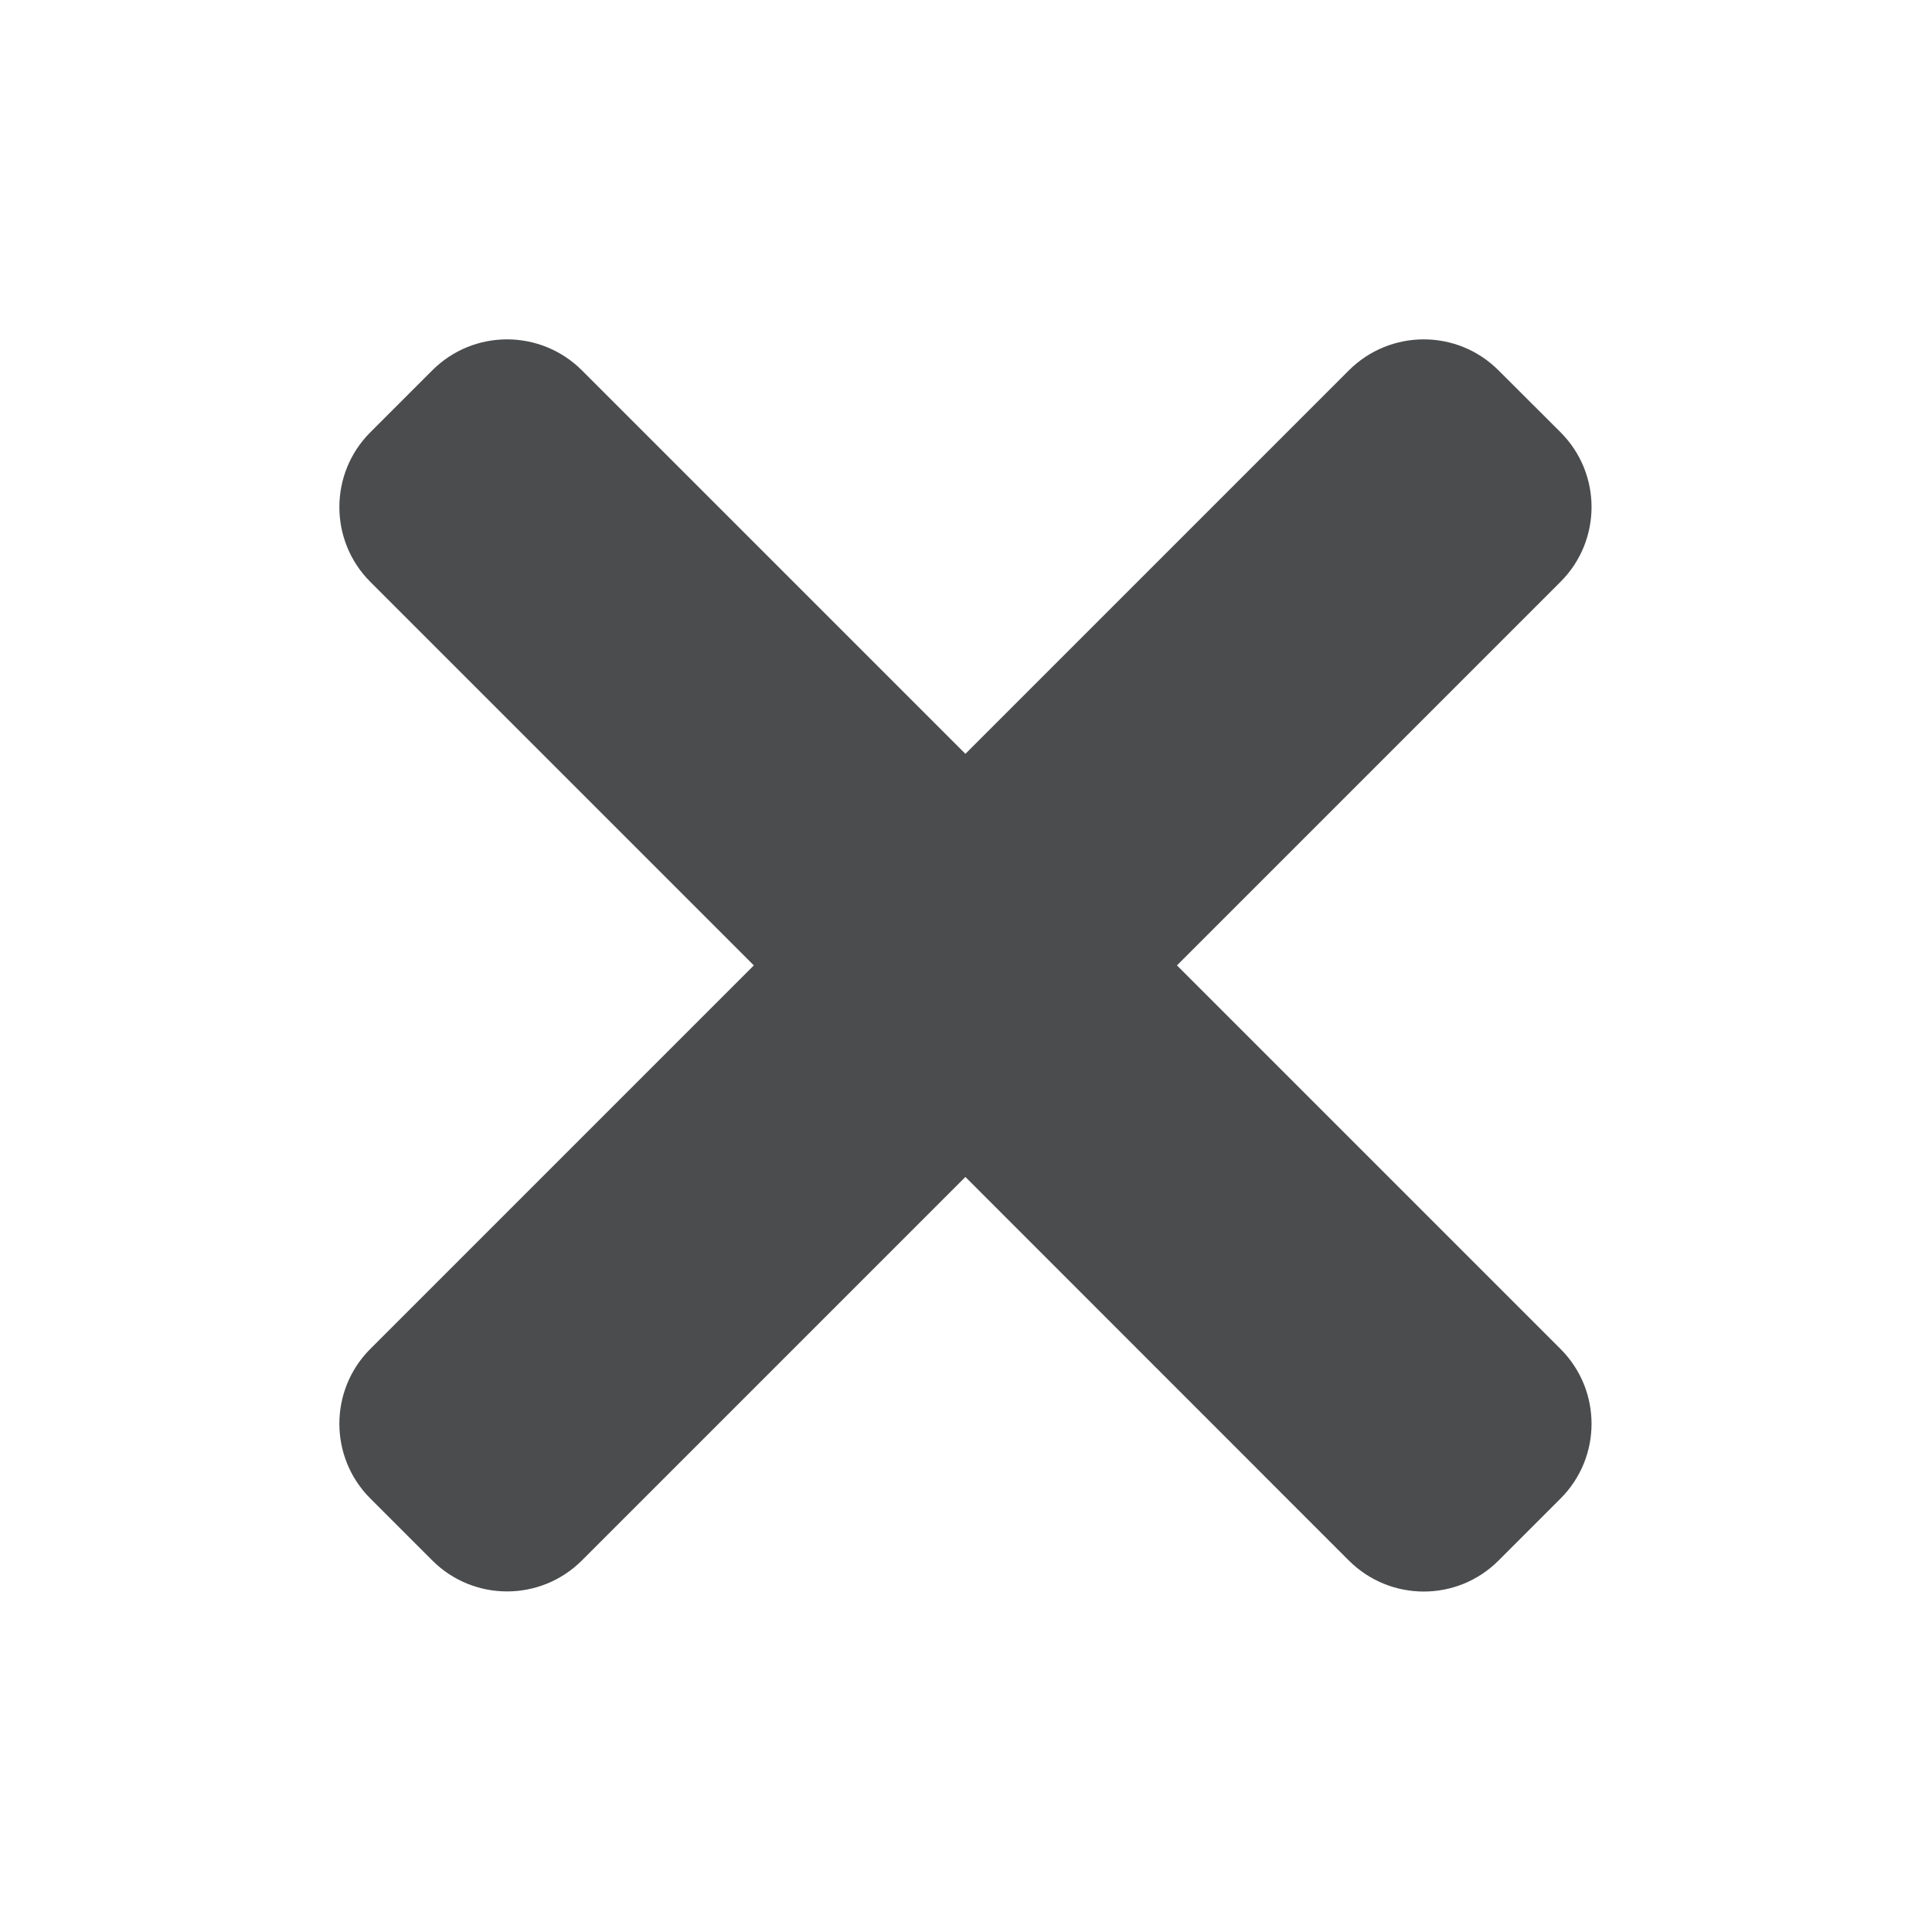 <svg width="16" height="16" viewBox="0 0 16 16" fill="none" xmlns="http://www.w3.org/2000/svg">
<path d="M12.41 3.067C12.068 2.725 11.514 2.725 11.171 3.067L7.995 6.243L4.819 3.067C4.476 2.725 3.922 2.725 3.58 3.067L3.067 3.58C2.725 3.922 2.725 4.477 3.067 4.819L6.243 7.995L3.067 11.171C2.725 11.513 2.725 12.068 3.067 12.41L3.58 12.923C3.922 13.265 4.476 13.265 4.819 12.923L7.995 9.747L11.171 12.924C11.514 13.266 12.068 13.266 12.41 12.924L12.924 12.41C13.266 12.068 13.266 11.514 12.924 11.172L9.747 7.995L12.924 4.818C13.266 4.476 13.266 3.922 12.924 3.58L12.41 3.067Z" fill="#4B4C4D"/>
</svg>
